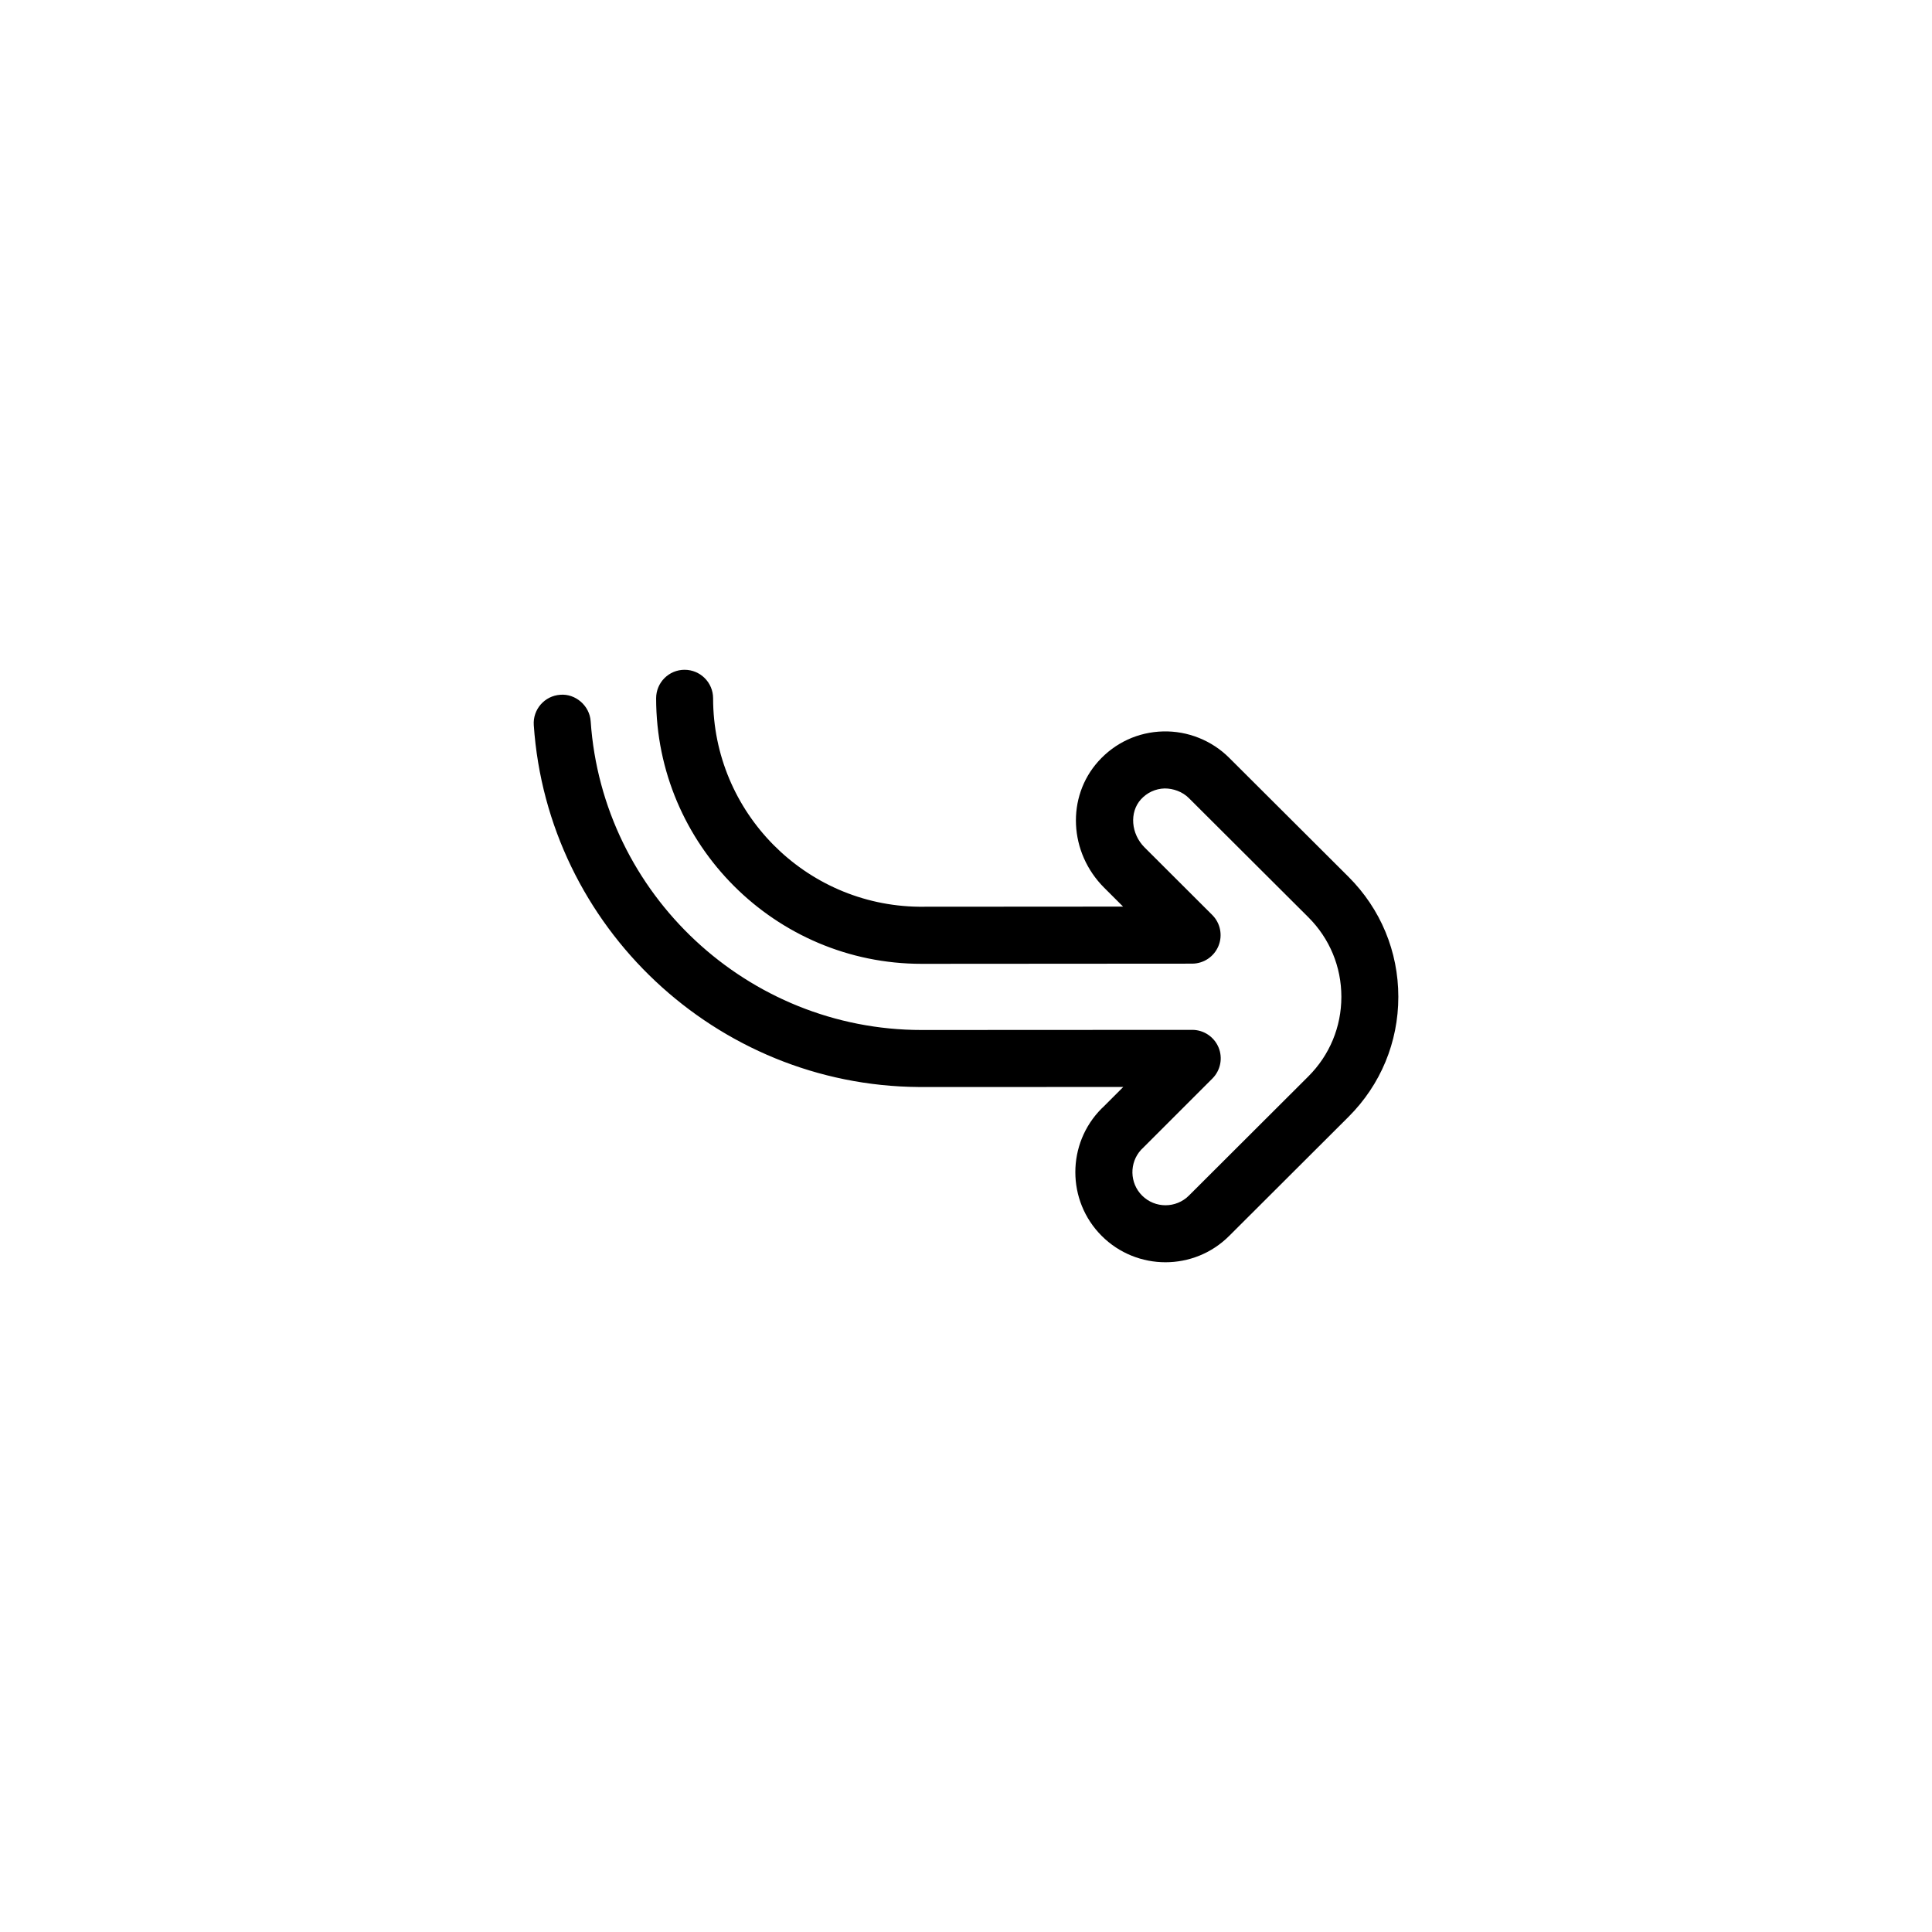 <?xml version="1.0" encoding="UTF-8"?>
<!-- Uploaded to: ICON Repo, www.svgrepo.com, Generator: ICON Repo Mixer Tools -->
<svg fill="#000000" width="800px" height="800px" version="1.1" viewBox="144 144 512 512" xmlns="http://www.w3.org/2000/svg">
 <path d="m325.42 321.5c4.172 0 7.559 3.387 7.559 7.559 0 30.23 24.406 54.863 54.543 55.234 0.207-0.016 54.105-0.035 54.105-0.035l-4.992-4.984c-9.371-9.344-10.055-24.07-1.559-33.52 4.438-4.934 10.531-7.75 17.148-7.918 6.523-0.168 12.906 2.383 17.523 6.992l31.625 31.543c8.508 8.496 13.199 19.785 13.199 31.801s-4.684 23.305-13.195 31.797l-31.633 31.562c-9.309 9.309-24.461 9.309-33.781-0.004-9.316-9.309-9.316-24.465 0-33.785 0.121-0.121 0.246-0.238 0.379-0.352l5.34-5.336s-53.949 0.039-54.184 0.016c-53.637-0.371-98.391-42.359-102.04-95.898-0.289-4.16 2.856-7.769 7.027-8.051 3.988-0.332 7.766 2.852 8.051 7.027 3.129 45.871 41.648 81.812 87.688 81.812 0.23 0 71.719-0.035 71.719-0.035h0.004c3.055 0 5.809 1.84 6.984 4.66 1.168 2.828 0.523 6.074-1.637 8.238l-18.621 18.617c-0.09 0.09-0.18 0.176-0.273 0.262-3.152 3.441-3.066 8.805 0.262 12.137 3.426 3.422 8.988 3.422 12.414 0l31.641-31.574c5.648-5.633 8.758-13.121 8.758-21.094 0-7.977-3.109-15.469-8.758-21.098l-31.633-31.547c-1.727-1.734-4.152-2.578-6.445-2.578-2.43 0.066-4.672 1.102-6.309 2.922-3.062 3.406-2.621 9.109 0.996 12.711l17.922 17.887c2.168 2.16 2.816 5.41 1.648 8.238s-3.926 4.672-6.984 4.672c0 0-71.457 0.047-71.684 0.047-38.789 0-70.348-31.562-70.348-70.352-0.012-4.191 3.371-7.574 7.543-7.574z"/>
</svg>